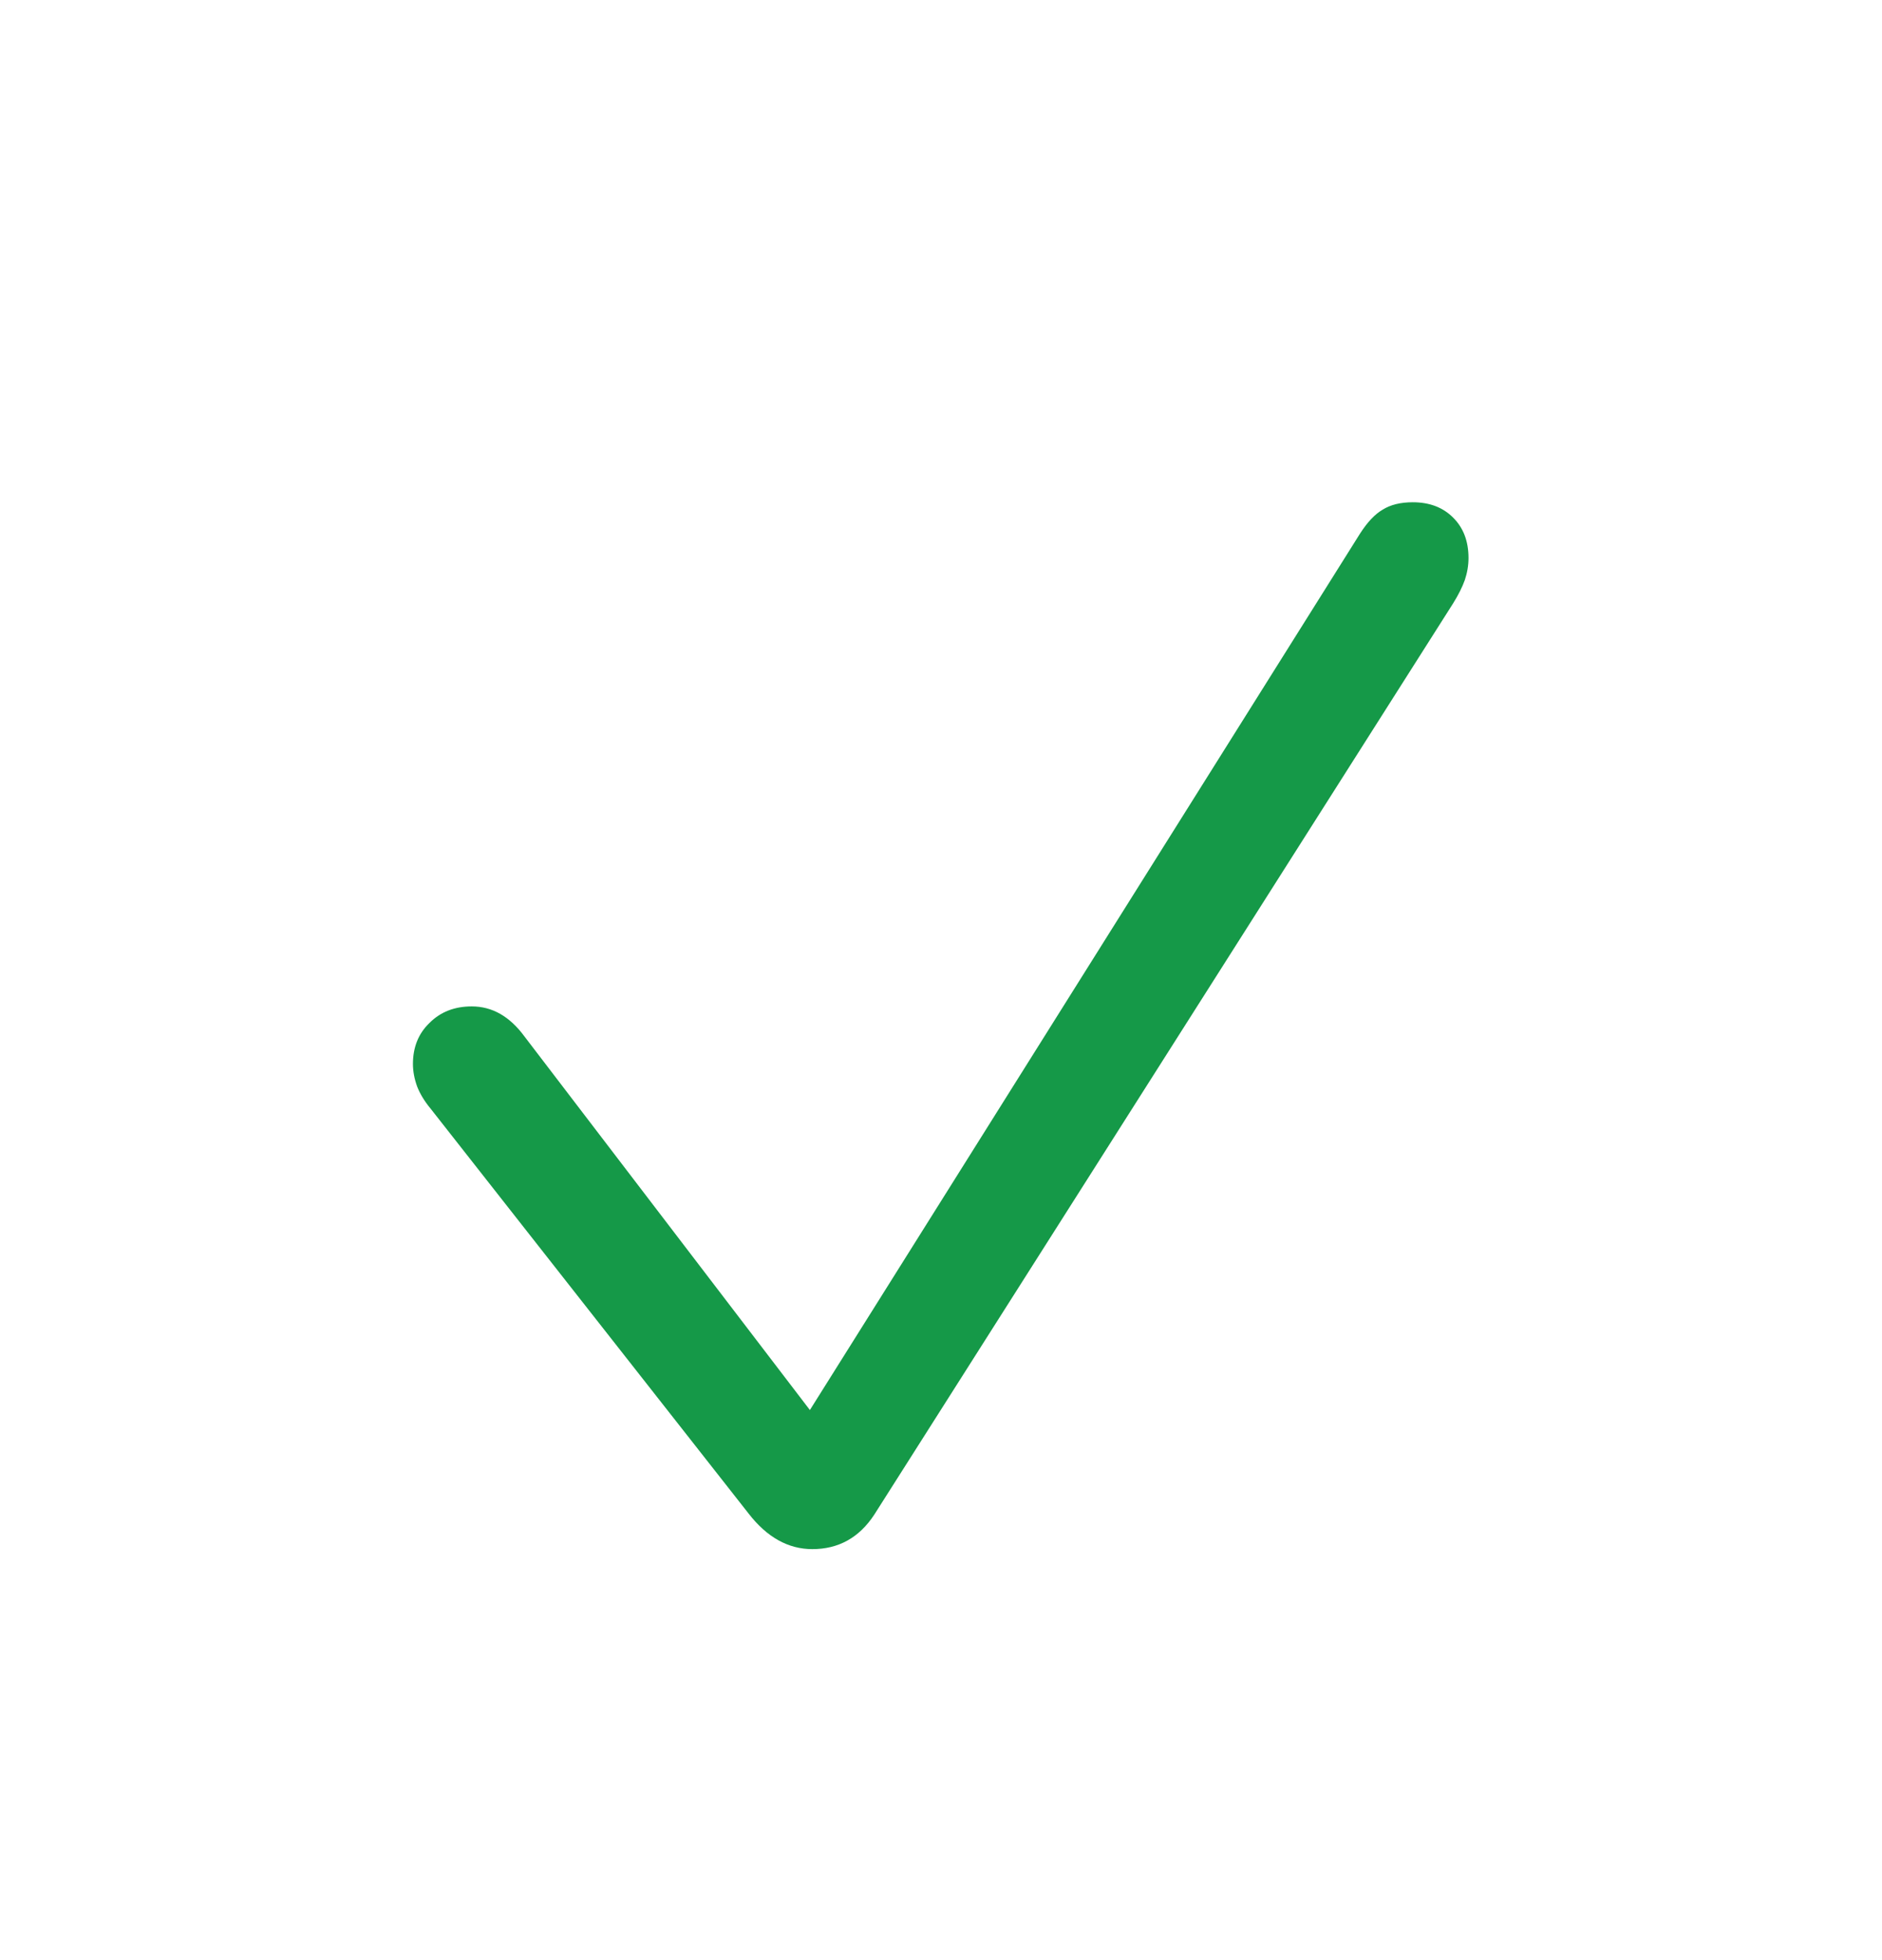 <svg width="24" height="25" viewBox="0 0 24 25" fill="none" xmlns="http://www.w3.org/2000/svg">
<g id="checkmark">
<mask id="mask0_2448_1971" style="mask-type:alpha" maskUnits="userSpaceOnUse" x="0" y="0" width="24" height="25">
<rect id="Bounding box" y="0.5" width="24" height="24" fill="#D9D9D9"/>
</mask>
<g mask="url(#mask0_2448_1971)">
<path id="vector" d="M10.359 19.758C10.052 19.758 9.781 19.607 9.547 19.305L5.492 14.141C5.414 14.047 5.357 13.953 5.32 13.859C5.284 13.76 5.266 13.664 5.266 13.57C5.266 13.357 5.336 13.182 5.477 13.047C5.617 12.906 5.797 12.836 6.016 12.836C6.276 12.836 6.5 12.963 6.688 13.219L10.328 17.984L17.344 6.805C17.438 6.659 17.534 6.557 17.633 6.5C17.732 6.438 17.859 6.406 18.016 6.406C18.229 6.406 18.401 6.471 18.531 6.602C18.662 6.732 18.727 6.904 18.727 7.117C18.727 7.211 18.711 7.305 18.68 7.398C18.648 7.487 18.599 7.586 18.531 7.695L11.148 19.32C10.956 19.612 10.693 19.758 10.359 19.758Z" fill="#159948"/>
</g>
</g>
</svg>
